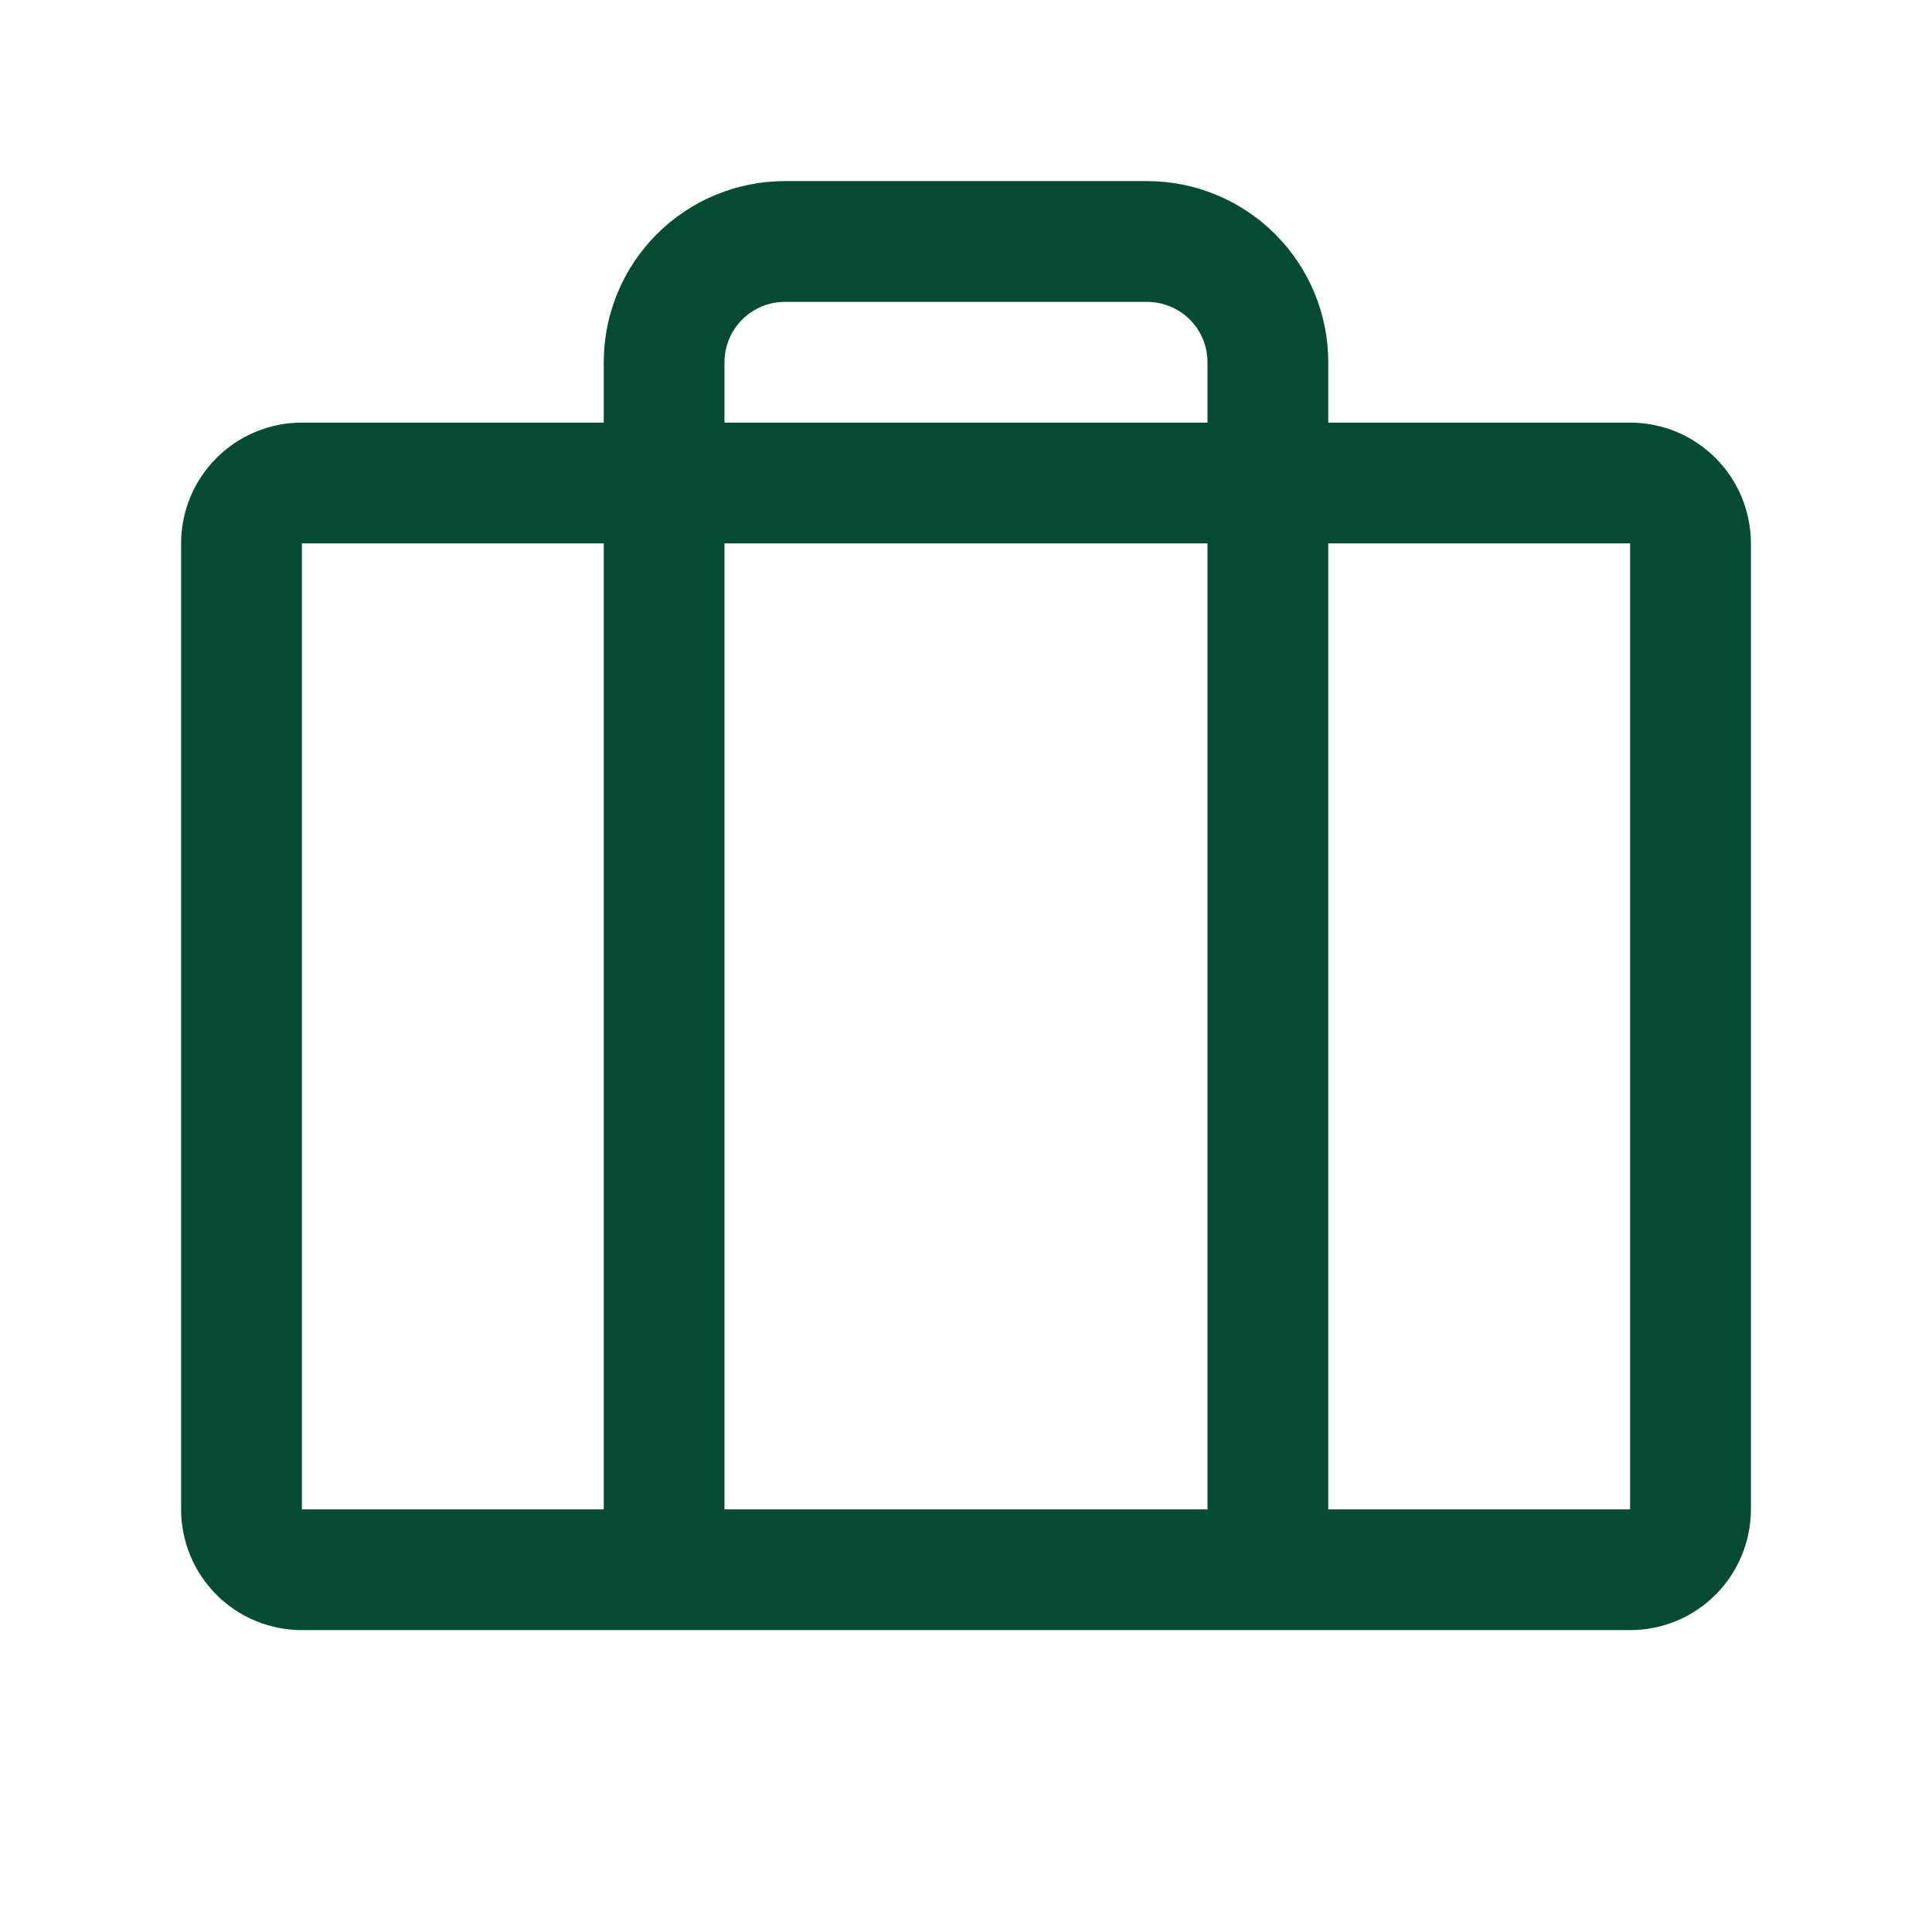 <?xml version="1.0" encoding="UTF-8"?> <svg xmlns="http://www.w3.org/2000/svg" width="70" height="70" viewBox="0 0 70 70" fill="none"><path d="M59.062 15.312H48.125V13.125C48.125 11.384 47.434 9.715 46.203 8.485C44.972 7.254 43.303 6.562 41.562 6.562H28.438C26.697 6.562 25.028 7.254 23.797 8.485C22.566 9.715 21.875 11.384 21.875 13.125V15.312H10.938C9.777 15.312 8.664 15.773 7.844 16.594C7.023 17.414 6.562 18.527 6.562 19.688V54.688C6.562 55.848 7.023 56.961 7.844 57.781C8.664 58.602 9.777 59.062 10.938 59.062H59.062C60.223 59.062 61.336 58.602 62.156 57.781C62.977 56.961 63.438 55.848 63.438 54.688V19.688C63.438 18.527 62.977 17.414 62.156 16.594C61.336 15.773 60.223 15.312 59.062 15.312ZM26.25 13.125C26.25 12.545 26.48 11.988 26.891 11.578C27.301 11.168 27.857 10.938 28.438 10.938H41.562C42.143 10.938 42.699 11.168 43.109 11.578C43.52 11.988 43.75 12.545 43.75 13.125V15.312H26.25V13.125ZM43.75 19.688V54.688H26.25V19.688H43.75ZM10.938 19.688H21.875V54.688H10.938V19.688ZM59.062 54.688H48.125V19.688H59.062V54.688Z" fill="#054B32"></path></svg> 